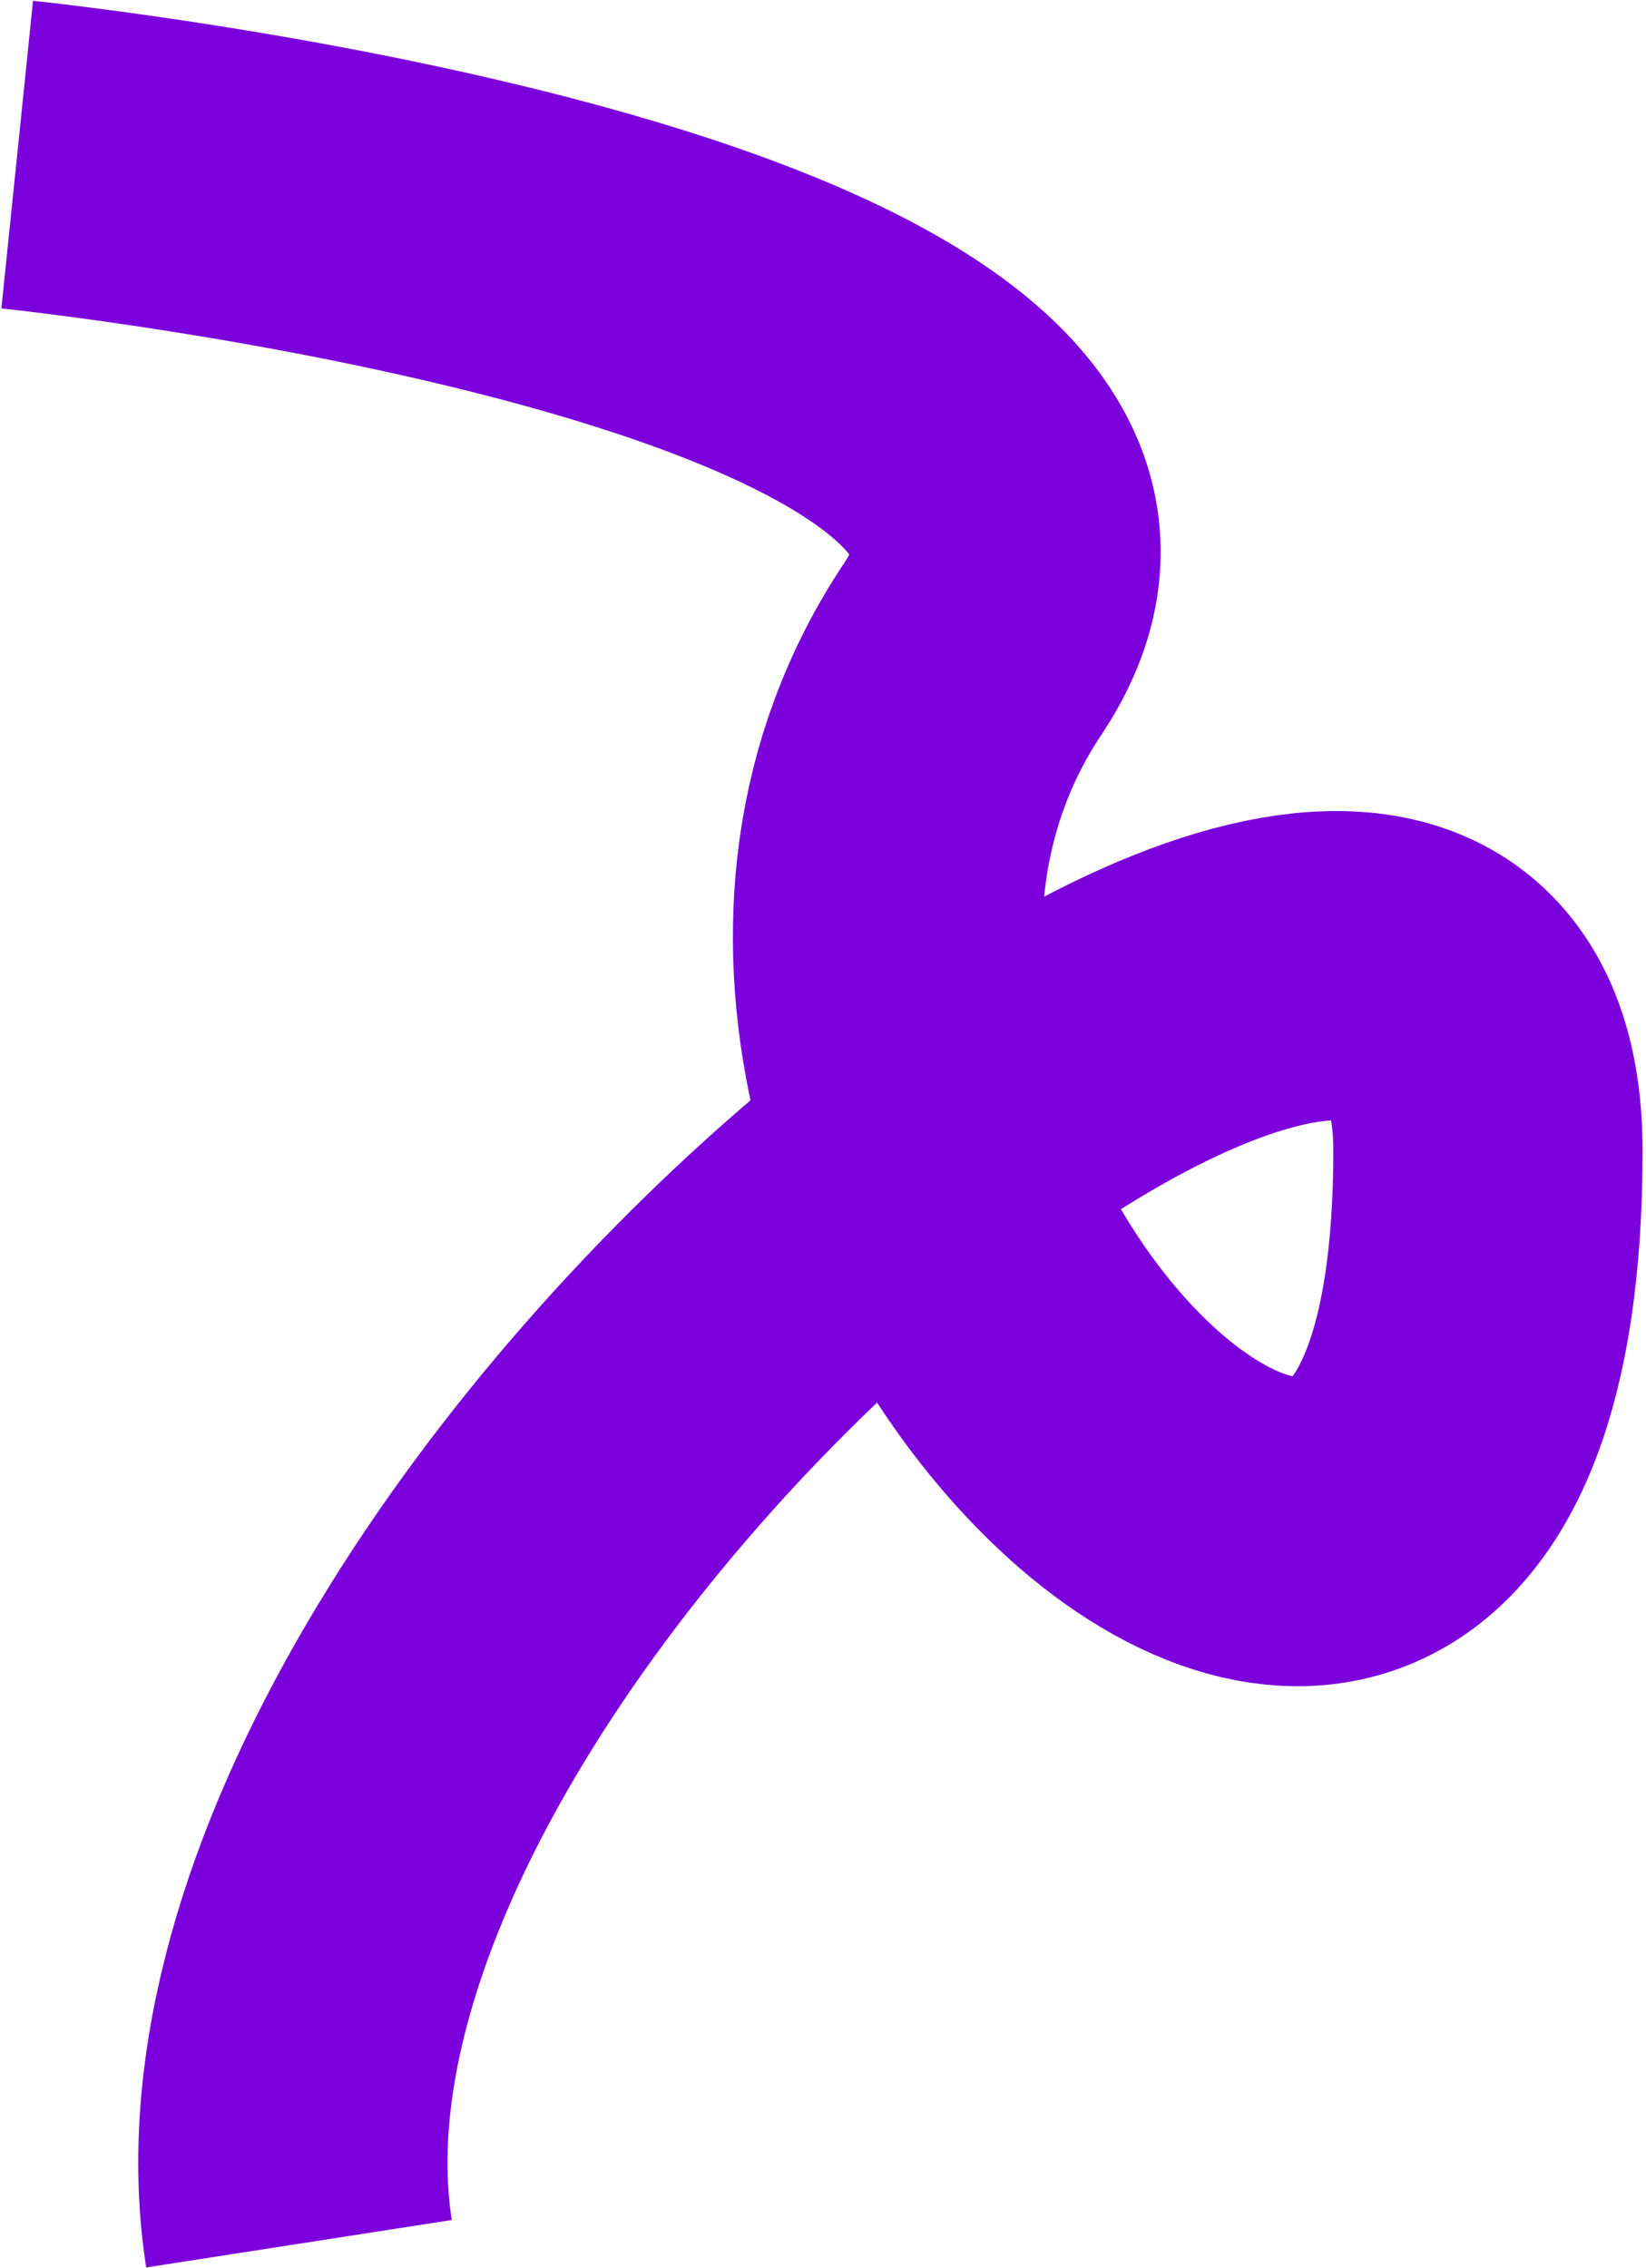 <?xml version="1.0" encoding="UTF-8"?> <svg xmlns="http://www.w3.org/2000/svg" width="479" height="660" viewBox="0 0 479 660" fill="none"> <path d="M5.007 45C5.007 45 355.002 81 283.002 189C179.816 343.778 432.996 591 433.002 335C433.007 158.274 56.348 455.56 87.007 653" stroke="#7B00DC" stroke-width="90"></path> </svg> 